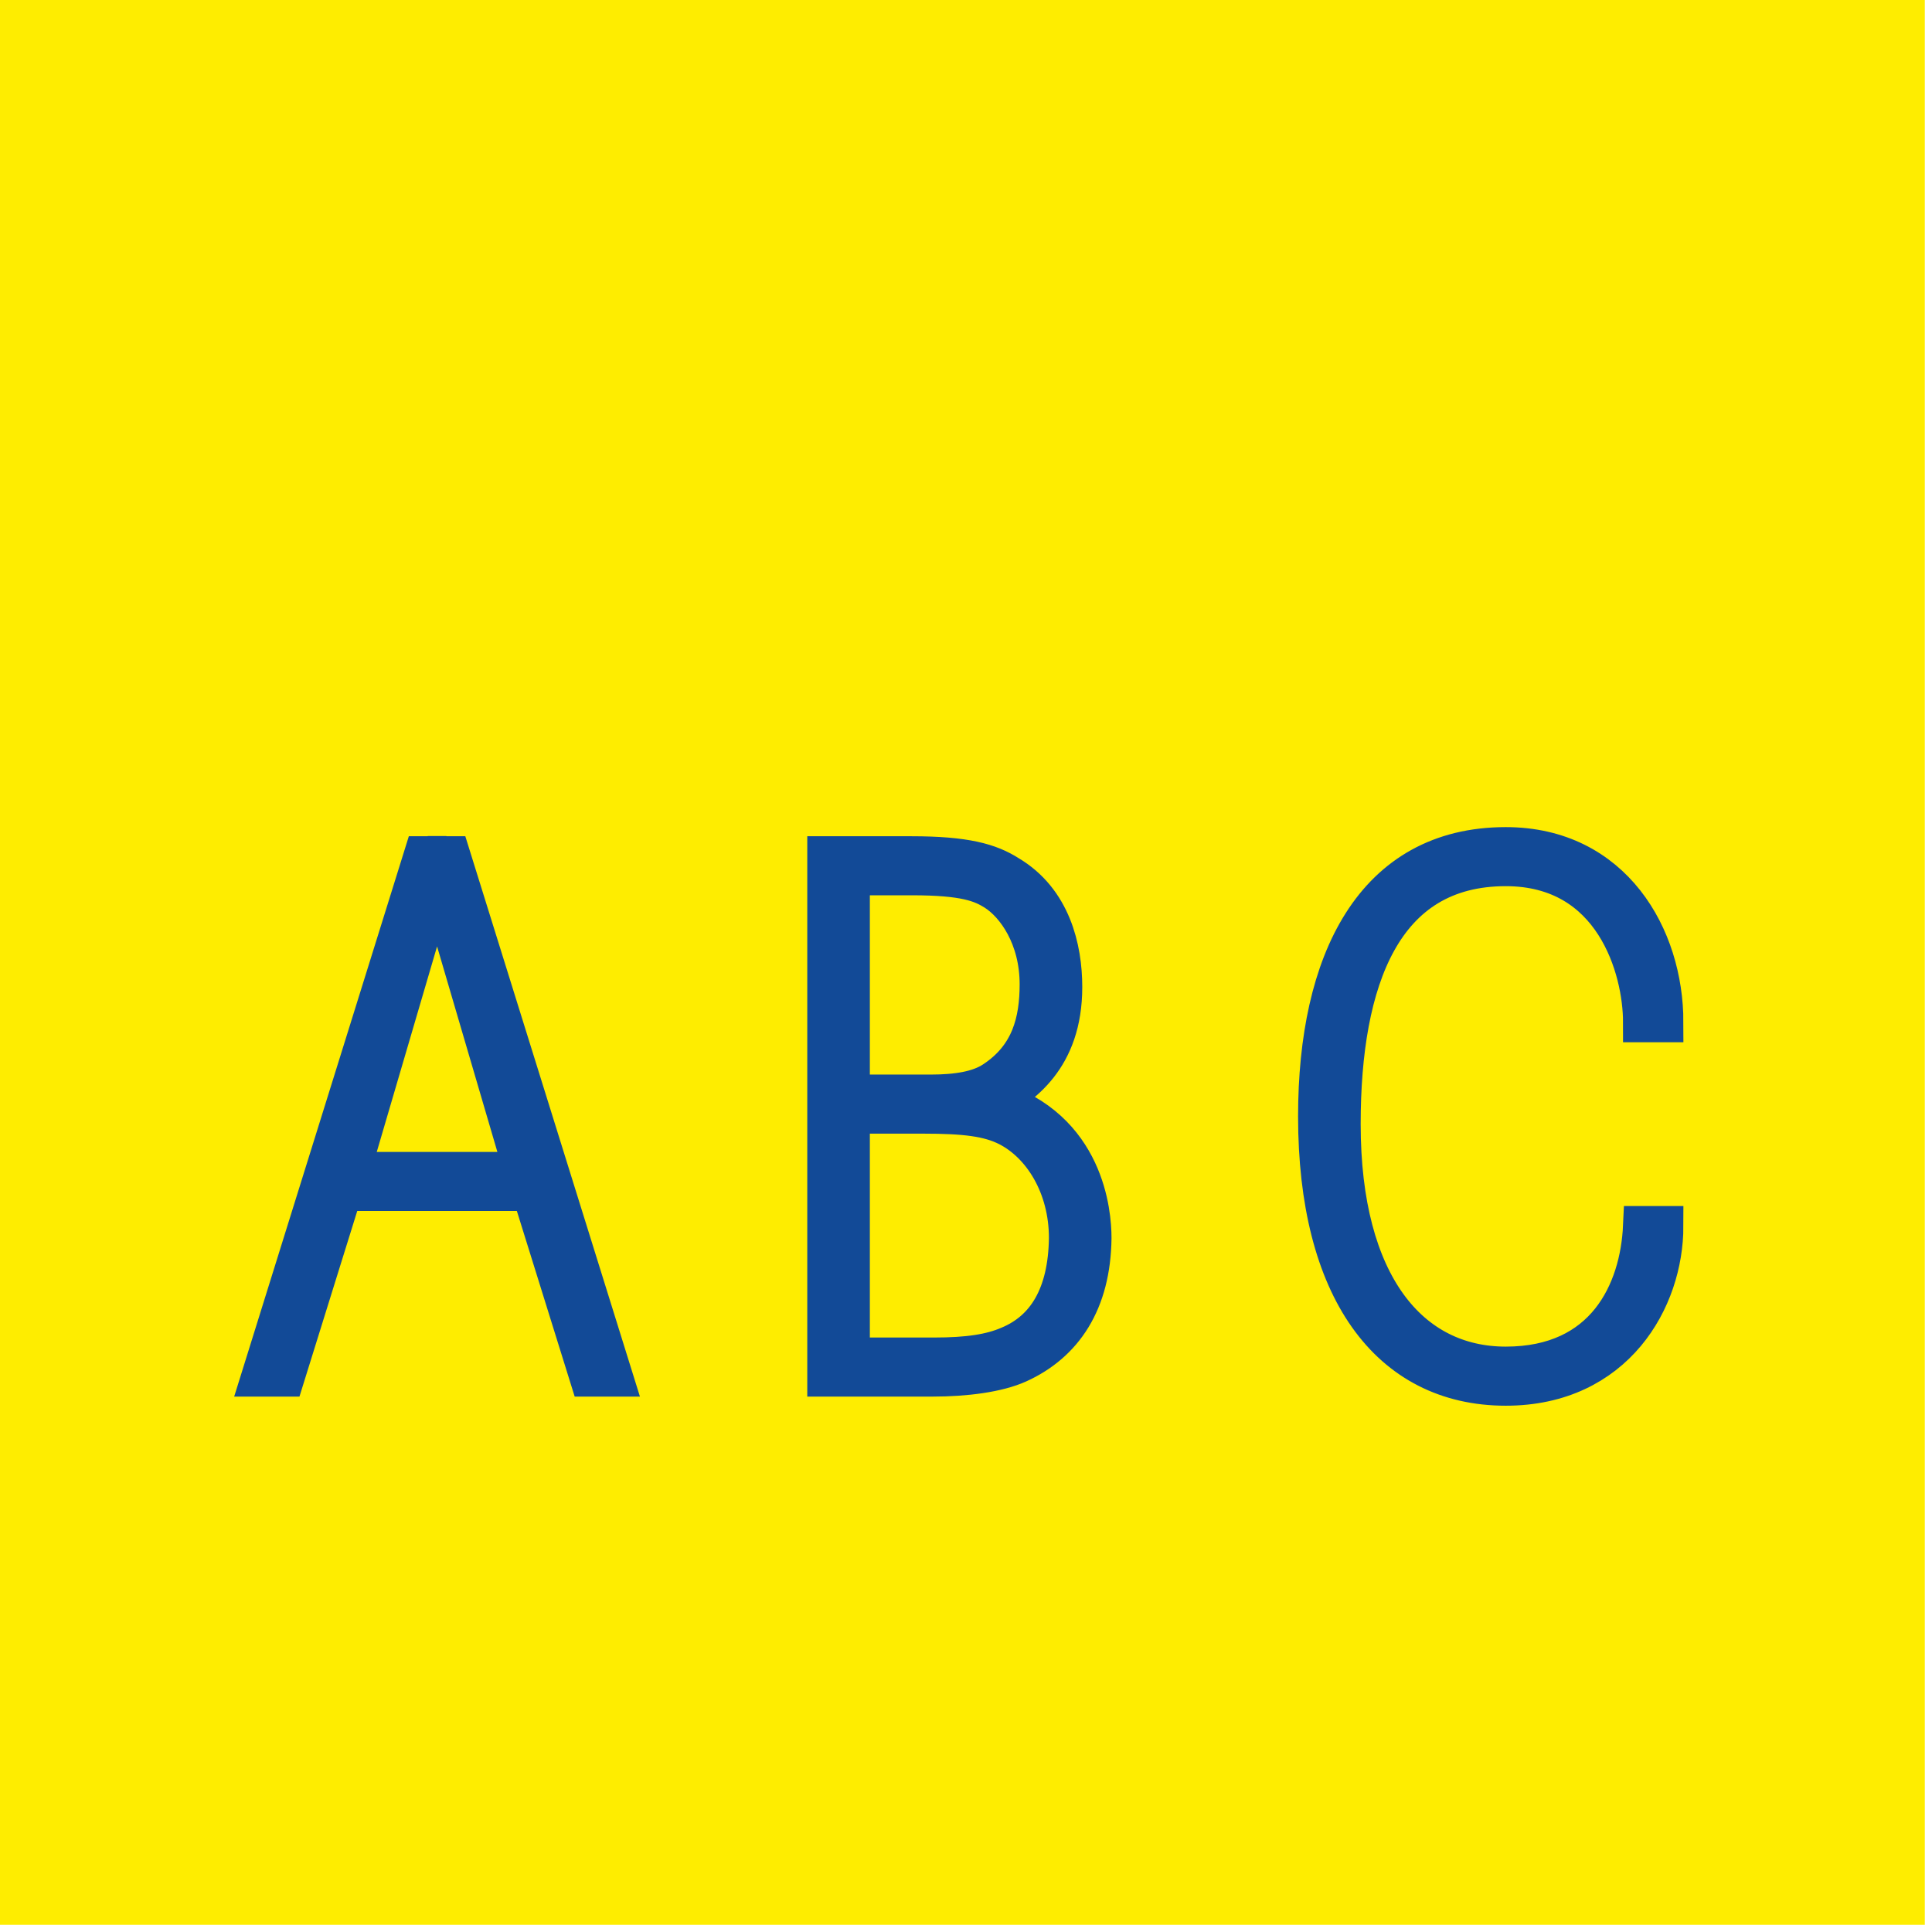 <?xml version="1.0" encoding="UTF-8" standalone="no"?>
<!DOCTYPE svg PUBLIC "-//W3C//DTD SVG 1.1//EN" "http://www.w3.org/Graphics/SVG/1.1/DTD/svg11.dtd">
<svg width="90px" height="90px" viewBox="0 0 203 203" version="1.1" xmlns="http://www.w3.org/2000/svg" xmlns:xlink="http://www.w3.org/1999/xlink" xml:space="preserve" xmlns:serif="http://www.serif.com/" style="fill-rule:evenodd;clip-rule:evenodd;">
    <g id="laserbeschriftung">
        <g transform="matrix(4.17,0,0,4.17,0,0)">
            <rect x="0" y="0" width="48.5" height="48.5" style="fill:rgb(254,237,0);"/>
        </g>
        <rect x="35.963" y="82.102" width="19.43" height="4.751" style="fill:none;"/>
        <g transform="matrix(4.17,0,0,4.17,35.987,109.475)">
            <path d="M0,3.755L4.765,3.755L6.222,8.432L6.808,8.432L2.723,-4.677L2.043,-4.677L-2.043,8.432L-1.456,8.432L0,3.755ZM4.577,3.277L0.189,3.277L2.383,-4.199L4.577,3.277ZM12.216,8.432L14.882,8.432C15.695,8.432 16.509,8.326 17.019,8.095C18.154,7.581 18.853,6.554 18.872,4.942C18.872,4.322 18.702,2.196 16.414,1.487C17.076,1.098 18.135,0.424 18.135,-1.383C18.135,-2.357 17.851,-3.561 16.773,-4.199C16.301,-4.5 15.695,-4.677 14.334,-4.677L12.216,-4.677L12.216,8.432ZM12.783,-4.199L14.353,-4.199C15.695,-4.199 16.111,-4.022 16.452,-3.809C16.981,-3.472 17.567,-2.64 17.567,-1.453C17.567,-0.532 17.36,0.372 16.414,0.991C16.036,1.24 15.488,1.328 14.826,1.328L12.783,1.328L12.783,-4.199ZM12.783,1.807L14.637,1.807C15.676,1.807 16.282,1.877 16.773,2.125C17.643,2.568 18.305,3.631 18.305,4.942C18.286,6.395 17.738,7.28 16.792,7.67C16.338,7.865 15.771,7.954 14.901,7.954L12.783,7.954L12.783,1.807ZM32.771,4.641C32.696,6.306 31.826,8.183 29.311,8.183C26.89,8.183 25.15,6.129 25.15,2.072C25.15,-1.577 26.19,-4.429 29.311,-4.429C32.053,-4.429 32.771,-1.843 32.771,-0.496L33.282,-0.496C33.282,-2.64 31.996,-4.907 29.311,-4.907C26.002,-4.907 24.583,-2.02 24.583,1.877C24.583,6.218 26.379,8.662 29.311,8.662C32.053,8.662 33.282,6.483 33.282,4.641L32.771,4.641Z" style="fill:rgb(18,74,151);fill-rule:nonzero;stroke:rgb(18,74,151);stroke-width:1.01px;"/>
        </g>
        <g transform="matrix(1,0,0,1,0.568,-0.19)">
            <rect x="40.982" y="83.618" width="11.243" height="4.416" style="fill:rgb(254,237,0);"/>
        </g>
    </g>
</svg>
